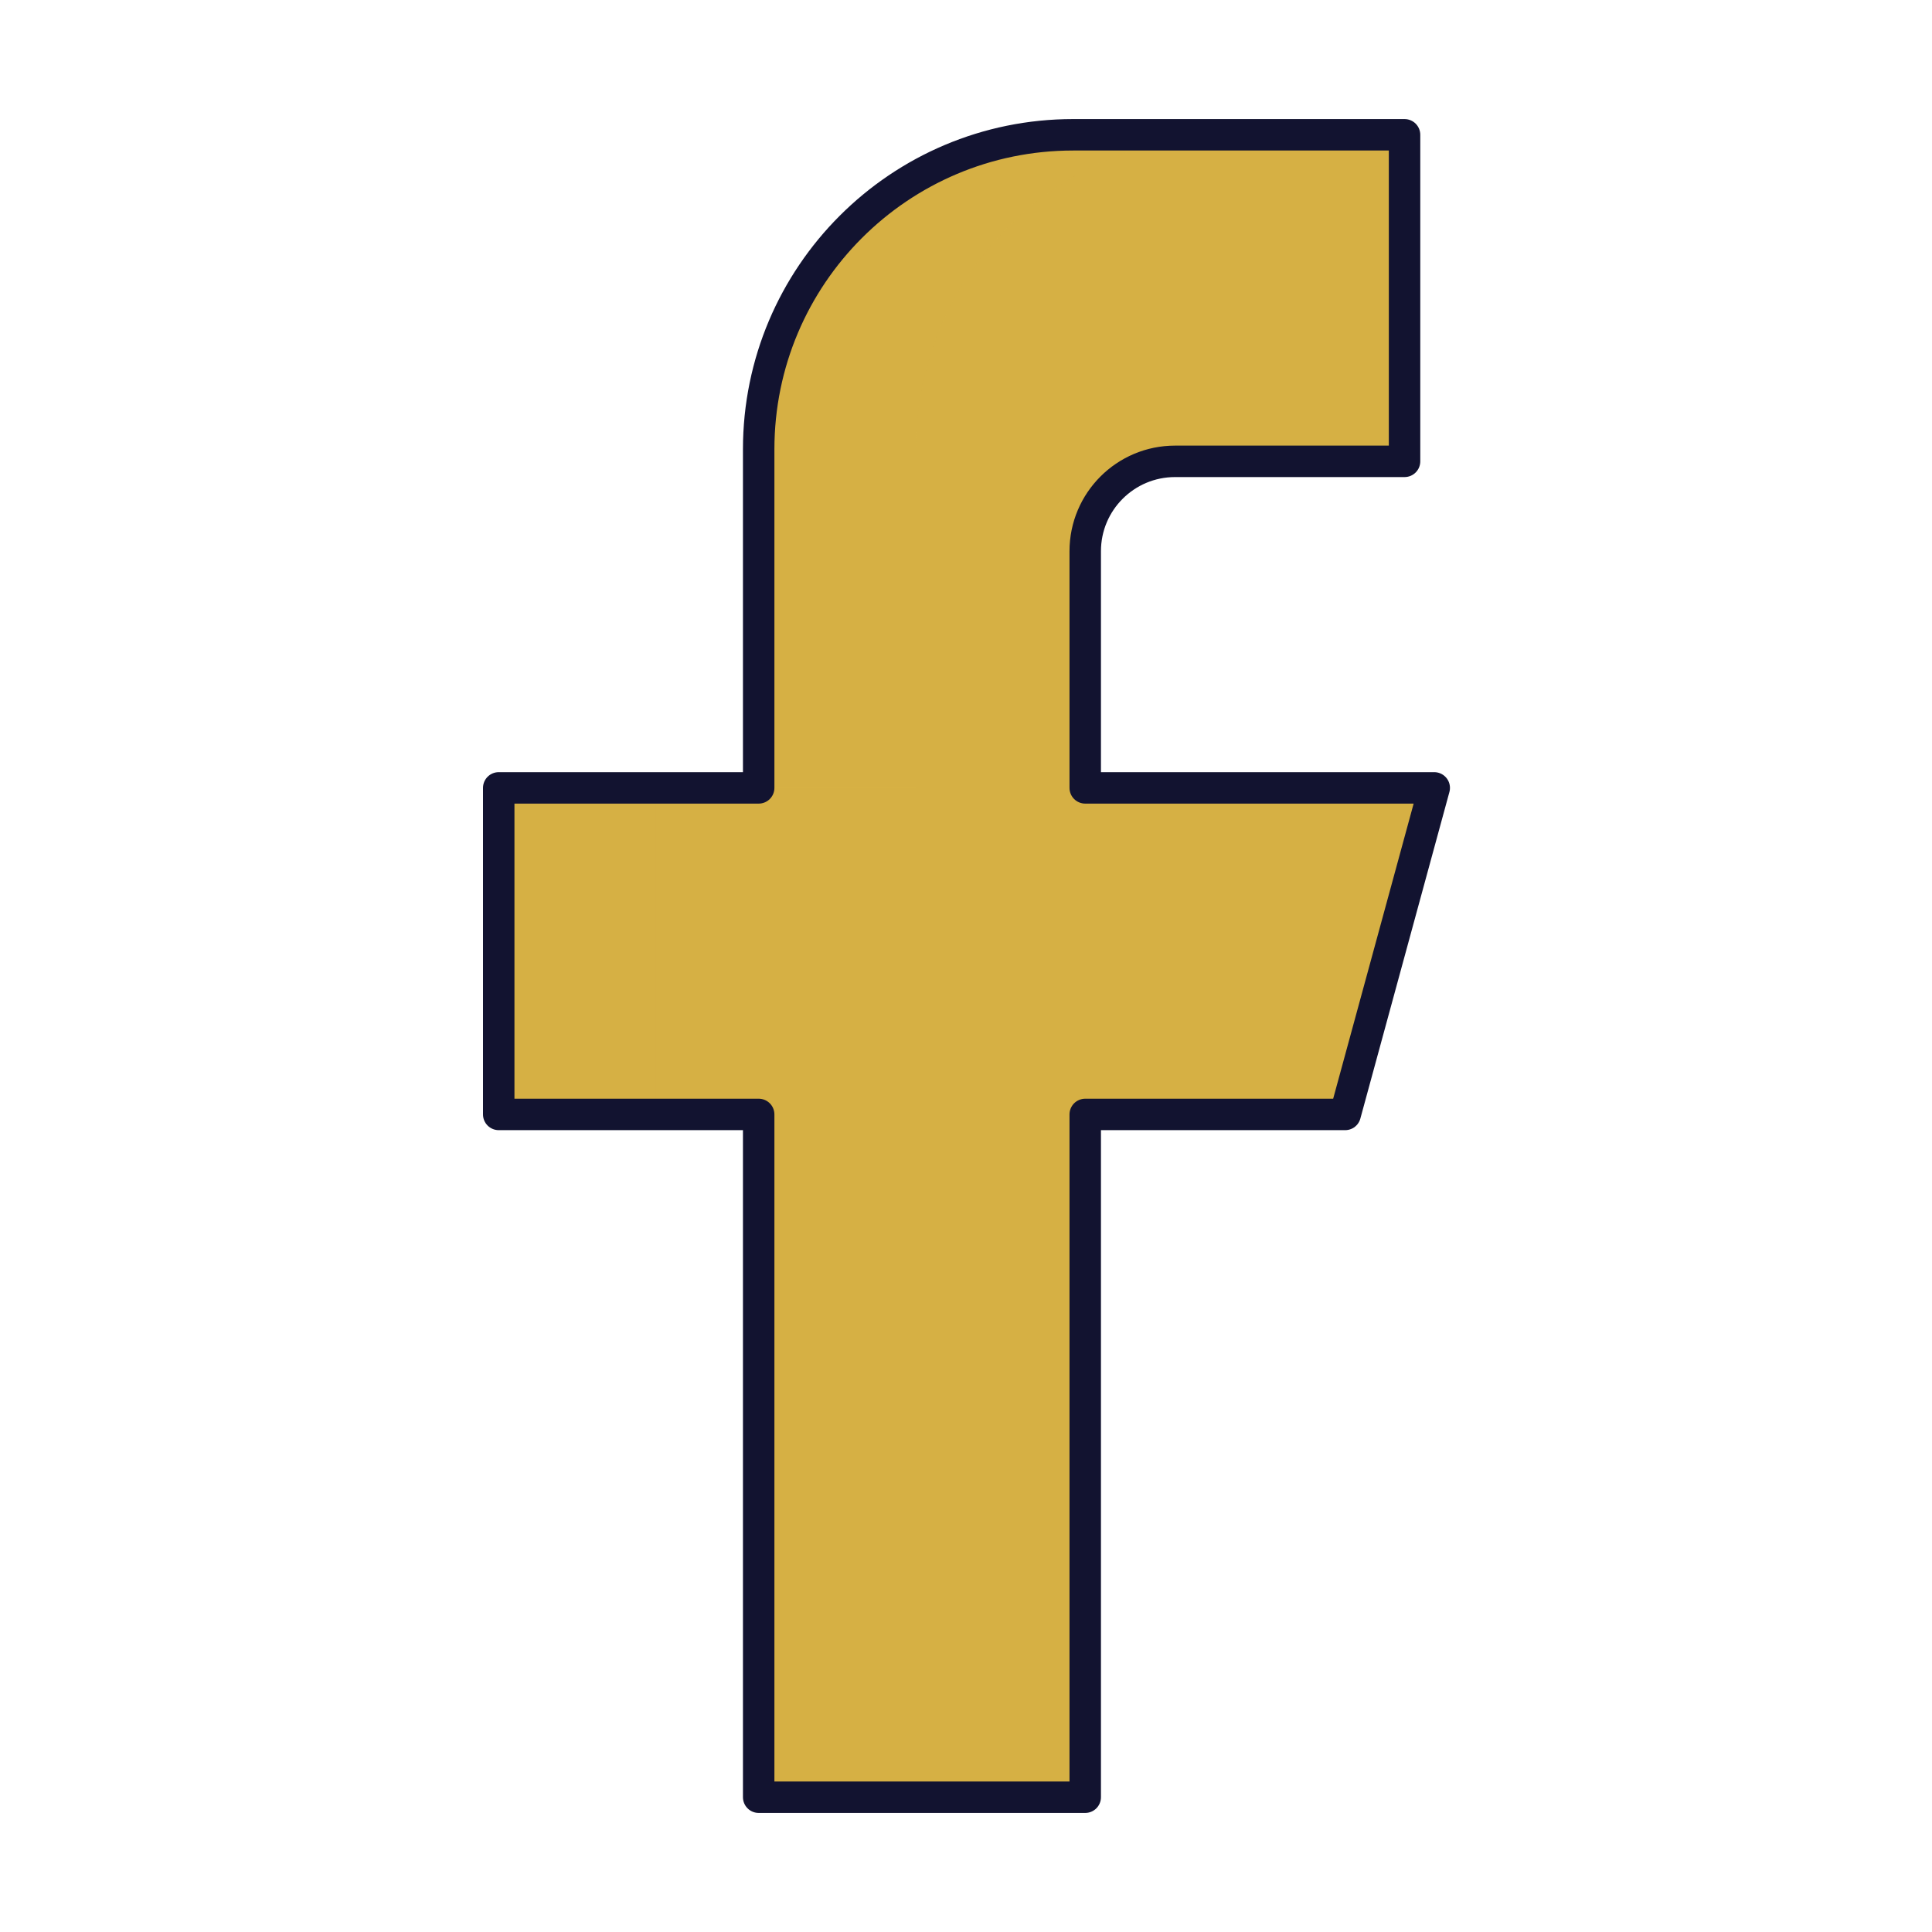 <svg xmlns="http://www.w3.org/2000/svg" width="430" height="430" style="width:100%;height:100%;transform:translate3d(0,0,0);content-visibility:visible" viewBox="0 0 430 430"><defs><clipPath id="m"><path d="M0 0h430v430H0z"></path></clipPath><clipPath id="L"><path d="M0 0h430v430H0z"></path></clipPath><clipPath id="M"><path d="M0 0h430v430H0z"></path></clipPath><clipPath id="K"><path d="M0 0h430v430H0z"></path></clipPath><clipPath id="F"><path d="M0 0h430v430H0z"></path></clipPath><clipPath id="I"><path d="M0 0h430v430H0z"></path></clipPath><clipPath id="G"><path d="M0 0h430v430H0z"></path></clipPath><clipPath id="B"><path d="M0 0h430v430H0z"></path></clipPath><clipPath id="C"><path d="M0 0h430v430H0z"></path></clipPath><clipPath id="x"><path d="M0 0h430v430H0z"></path></clipPath><clipPath id="y"><path d="M0 0h430v430H0z"></path></clipPath><clipPath id="s"><path d="M0 0h430v430H0z"></path></clipPath><clipPath id="u"><path d="M0 0h430v430H0z"></path></clipPath><clipPath id="t"><path d="M0 0h430v430H0z"></path></clipPath><clipPath id="n"><path d="M0 0h430v430H0z"></path></clipPath><clipPath id="q"><path d="M0 0h430v430H0z"></path></clipPath><clipPath id="o"><path d="M0 0h430v430H0z"></path></clipPath><mask id="N"><use xmlns:ns1="http://www.w3.org/1999/xlink" ns1:href="#a"></use></mask><mask id="J"><use xmlns:ns2="http://www.w3.org/1999/xlink" ns2:href="#b"></use></mask><mask id="H"><use xmlns:ns3="http://www.w3.org/1999/xlink" ns3:href="#c"></use></mask><mask id="E"><use xmlns:ns4="http://www.w3.org/1999/xlink" ns4:href="#d"></use></mask><mask id="D"><use xmlns:ns5="http://www.w3.org/1999/xlink" ns5:href="#e"></use></mask><mask id="A"><use xmlns:ns6="http://www.w3.org/1999/xlink" ns6:href="#f"></use></mask><mask id="z"><use xmlns:ns7="http://www.w3.org/1999/xlink" ns7:href="#g"></use></mask><mask id="w"><use xmlns:ns8="http://www.w3.org/1999/xlink" ns8:href="#h"></use></mask><mask id="v"><use xmlns:ns9="http://www.w3.org/1999/xlink" ns9:href="#i"></use></mask><mask id="r"><g filter="url(#j)"><path fill="#fff" d="M0 0h430v430H0z" opacity="0"></path><use xmlns:ns10="http://www.w3.org/1999/xlink" ns10:href="#k"></use></g></mask><mask id="p"><use xmlns:ns11="http://www.w3.org/1999/xlink" ns11:href="#l"></use></mask><path id="a" style="display:none"></path><path id="b" style="display:none"></path><path id="c" style="display:none"></path><path id="i" style="display:none"></path><path id="h" class="primary" style="display:none"></path><path id="k" class="primary" style="display:none"></path><path id="l" class="primary" style="display:none"></path><g id="d" style="display:none"><path class="primary"></path><path class="primary" style="mix-blend-mode:multiply"></path></g><g id="e" style="display:none"><path class="primary"></path><path class="primary" style="mix-blend-mode:multiply"></path></g><g id="f" style="display:none"><path class="primary"></path><path class="primary" style="mix-blend-mode:multiply"></path></g><g id="g" style="display:none"><path class="primary"></path><path class="primary" style="mix-blend-mode:multiply"></path></g><filter id="j" width="100%" height="100%" x="0%" y="0%" filterUnits="objectBoundingBox"></filter></defs><g clip-path="url(#m)"><g clip-path="url(#n)" style="display:none"><g style="display:none"><path class="secondary"></path><path class="secondary" style="mix-blend-mode:multiply"></path></g><path fill="none" class="primary" style="display:none"></path><g clip-path="url(#o)" mask="url(#p)" style="display:none"><g style="display:none"><path class="tertiary"></path><path class="tertiary" style="mix-blend-mode:multiply"></path></g><path fill="none" class="primary" style="display:none"></path></g><g clip-path="url(#q)" mask="url(#r)" style="display:none"><g style="display:none"><path class="secondary"></path><path class="secondary" style="mix-blend-mode:multiply"></path></g><path fill="none" class="primary" style="display:none"></path></g></g><g clip-path="url(#s)" style="display:none"><g style="display:none"><path class="secondary"></path><path class="secondary" style="mix-blend-mode:multiply"></path></g><path fill="none" class="primary" style="display:none"></path><g clip-path="url(#t)" style="display:none"><g style="display:none"><path class="secondary"></path><path class="secondary" style="mix-blend-mode:multiply"></path></g><path fill="none" class="primary" style="display:none"></path></g><g clip-path="url(#u)" mask="url(#v)" style="display:none"><g style="display:none"><path class="tertiary"></path><path class="tertiary" style="mix-blend-mode:multiply"></path></g><g mask="url(#w)" style="mix-blend-mode:multiply;display:none"><path class="tertiary"></path></g><path fill="none" class="primary" style="display:none"></path></g></g><g clip-path="url(#x)" style="display:none"><g clip-path="url(#y)" style="display:none"><g style="display:none"><path class="secondary"></path><path class="secondary" style="mix-blend-mode:multiply"></path></g><g style="display:none"><path class="secondary"></path><path class="secondary" style="mix-blend-mode:multiply"></path></g><g mask="url(#z)" style="mix-blend-mode:multiply;display:none"><path class="secondary"></path></g><path class="secondary" style="mix-blend-mode:multiply;display:none"></path><path fill="none" class="primary" style="display:none"></path><path fill="none" class="primary" style="display:none"></path><g style="display:none"><path class="secondary"></path><path class="secondary" style="mix-blend-mode:multiply"></path><path class="secondary"></path><path class="secondary" style="mix-blend-mode:multiply"></path></g><g style="display:none"><path class="secondary"></path><path class="secondary" style="mix-blend-mode:multiply"></path></g><g mask="url(#A)" style="display:none"><path class="secondary"></path><path class="secondary" style="mix-blend-mode:multiply"></path></g><path fill="none" class="primary" style="display:none"></path><path fill="none" class="primary" style="display:none"></path><path fill="none" class="primary" style="display:none"></path><path fill="none" class="primary" style="display:none"></path><g fill="none" style="display:none"><path class="primary"></path><path class="primary"></path></g><g fill="none" style="display:none"><path class="primary"></path><path class="primary"></path><path class="primary"></path></g></g></g><g clip-path="url(#B)" style="display:none"><g clip-path="url(#C)" style="display:none"><g style="display:none"><path class="secondary"></path><path class="secondary" style="mix-blend-mode:multiply"></path></g><g style="display:none"><path class="secondary"></path><path class="secondary" style="mix-blend-mode:multiply"></path></g><g mask="url(#D)" style="mix-blend-mode:multiply;display:none"><path class="secondary"></path></g><path class="secondary" style="mix-blend-mode:multiply;display:none"></path><path fill="none" class="primary" style="display:none"></path><path fill="none" class="primary" style="display:none"></path><g style="display:none"><path class="secondary"></path><path class="secondary" style="mix-blend-mode:multiply"></path><path class="secondary"></path><path class="secondary" style="mix-blend-mode:multiply"></path></g><g style="display:none"><path class="secondary"></path><path class="secondary" style="mix-blend-mode:multiply"></path></g><g mask="url(#E)" style="display:none"><path class="secondary"></path><path class="secondary" style="mix-blend-mode:multiply"></path></g><path fill="none" class="primary" style="display:none"></path><path fill="none" class="primary" style="display:none"></path><path fill="none" class="primary" style="display:none"></path><path fill="none" class="primary" style="display:none"></path><g fill="none" style="display:none"><path class="primary"></path><path class="primary"></path></g><g fill="none" style="display:none"><path class="primary"></path><path class="primary"></path><path class="primary"></path></g></g></g><g clip-path="url(#F)" style="display:none"><g clip-path="url(#G)" style="display:none"><path class="secondary" style="display:none"></path><g mask="url(#H)" style="mix-blend-mode:multiply;display:none"><path class="secondary"></path></g><path fill="none" class="primary" style="display:none"></path></g><g clip-path="url(#I)" style="display:none"><path class="secondary" style="display:none"></path><g mask="url(#J)" style="mix-blend-mode:multiply;display:none"><path class="secondary"></path></g><path fill="none" class="primary" style="display:none"></path></g></g><g clip-path="url(#K)" style="display:block"><path fill="#D6B044" d="M97.963-182a3 3 0 0 0-3-3h-70.75c-38.66 0-70 31.34-70 70v75.357h-54.857a3 3 0 0 0-3 3v66.679a3 3 0 0 0 3 3h54.857V182a3 3 0 0 0 3 3h66.679a3 3 0 0 0 3-3V33.036h55.565a3.001 3.001 0 0 0 2.895-2.211l18.185-66.679a3 3 0 0 0-2.895-3.789h-73.75v-52.678c0-11.046 8.954-20 20-20h48.071a3 3 0 0 0 3-3V-182z" class="secondary" style="display:block" transform="translate(214.644 215)"></path><g opacity=".4" style="mix-blend-mode:multiply;display:block"><path fill="#D6B044" d="M203.857 175.357h-35V100c0-38.66 31.34-70 70-70h35c-38.66 0-70 31.34-70 70v75.357zm-57.858 0v72.679h-32a3 3 0 0 1-3-3v-66.679a3 3 0 0 1 3-3h32zm57.858 72.679V400h-32a3 3 0 0 1-3-3V248.036h35z" class="secondary" opacity="1"></path></g><path fill="none" stroke="#121330" stroke-linejoin="round" stroke-width="7" d="M97.5-112.321V-185H23.75c-38.66 0-70 31.34-70 70v75.357h-57.857v72.679h57.857V185h72.679V33.036h57.857l19.821-72.679H26.429v-52.678c0-11.046 8.954-20 20-20H97.5z" class="primary" style="display:block" transform="translate(215.107 215)"></path></g><g clip-path="url(#L)" style="display:none"><g clip-path="url(#M)" style="display:none"><path class="secondary" style="display:none"></path><g mask="url(#N)" style="mix-blend-mode:multiply;display:none"><path class="secondary"></path></g><path fill="none" class="primary" style="display:none"></path></g></g></g></svg>